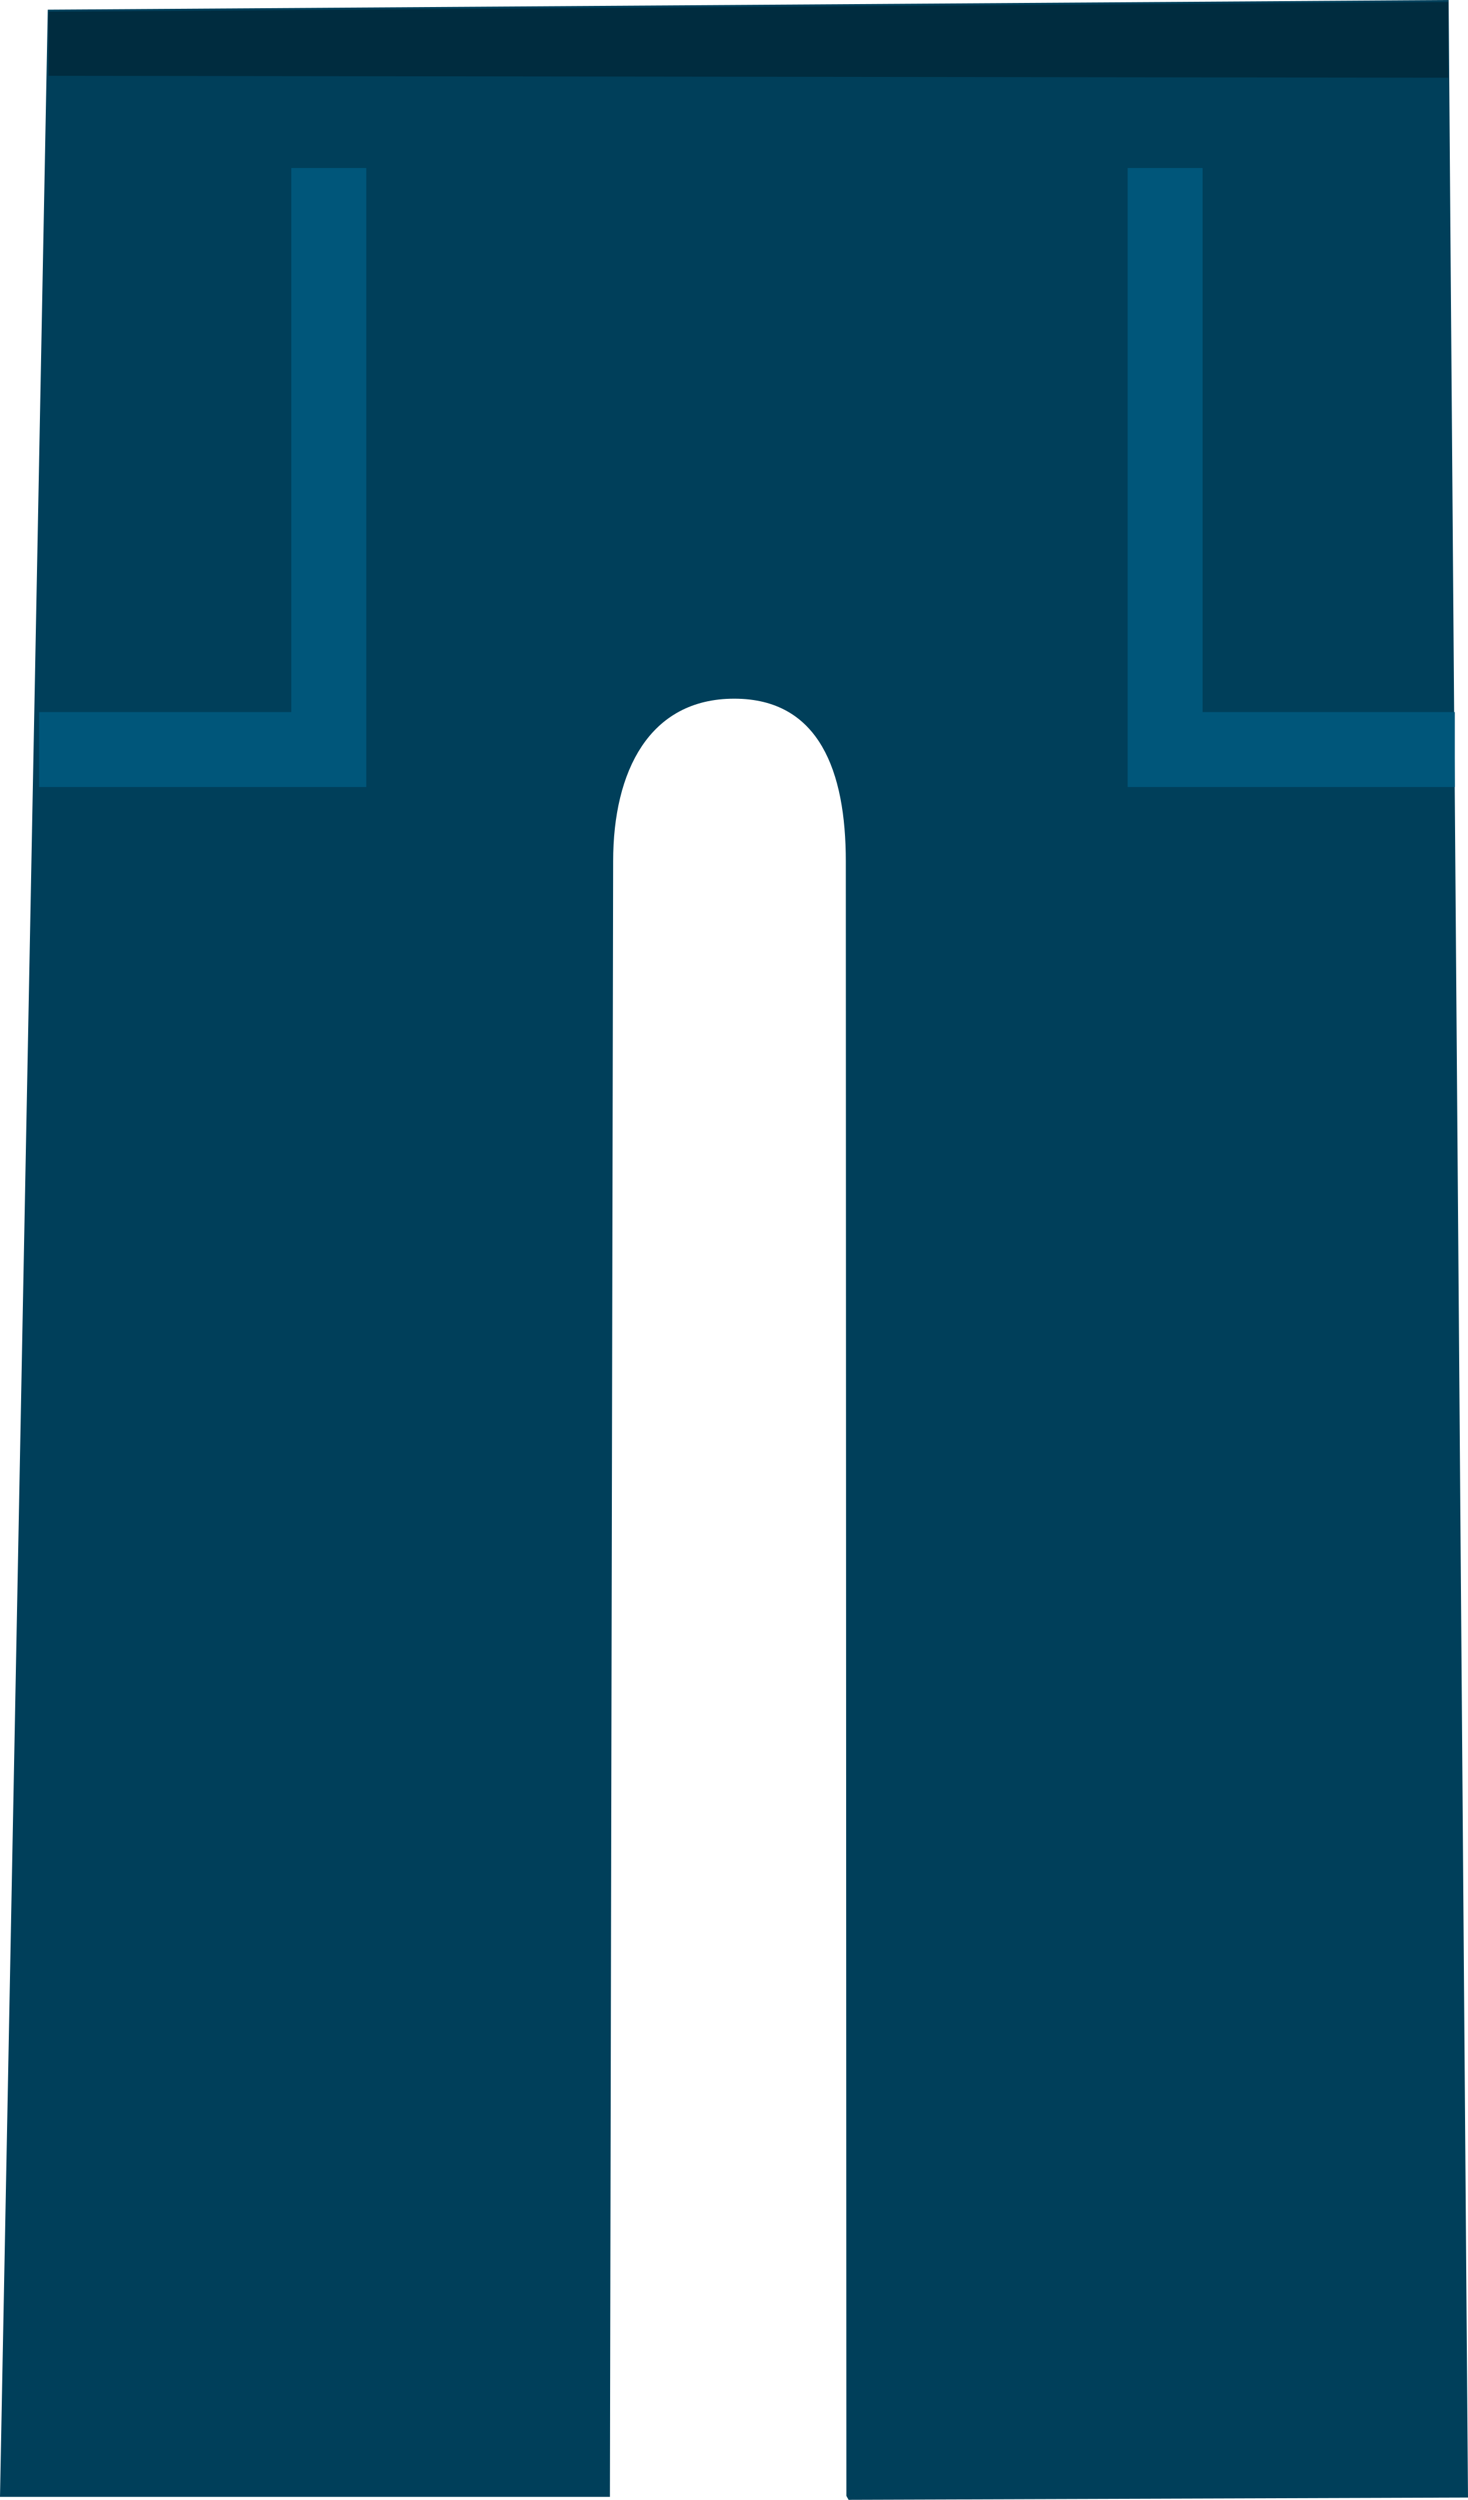 <?xml version="1.0" encoding="utf-8"?>
<!-- Generator: Adobe Illustrator 19.2.1, SVG Export Plug-In . SVG Version: 6.00 Build 0)  -->
<svg version="1.1" id="XMLID_4_" xmlns="http://www.w3.org/2000/svg" xmlns:xlink="http://www.w3.org/1999/xlink" x="0px" y="0px"
	 viewBox="0 0 43.17 73.505" enable-background="new 0 0 43.17 73.505" xml:space="preserve">
<g id="bottoms9-thumb">
	<path id="bottoms-color_39_" fill="#003F5A" d="M24.955,73.505l18.215-0.068L42.6,0L1.405,0.285L0,73.418h17.936
		l0.095-48.096c0-2.639,1.059-4.778,3.561-4.778s3.281,2.139,3.281,4.778l0.017,48.067"/>
	<polygon id="bottoms-color-tint_3_" opacity="0.3" points="42.59,2.286 1.427,2.229 1.427,0.345 42.59,0.06 	"/>
	<polygon id="bottoms-color-light_24_" fill="#00567A" points="42.782,23.142 33.161,23.142 33.161,4.941 35.365,4.941 
		35.365,20.938 42.782,20.938 	"/>
	<polygon id="bottoms-color-light_30_" fill="#00567A" points="10.771,23.142 1.15,23.142 1.15,20.938 8.567,20.938 
		8.567,4.941 10.771,4.941 	"/>
</g>
</svg>
